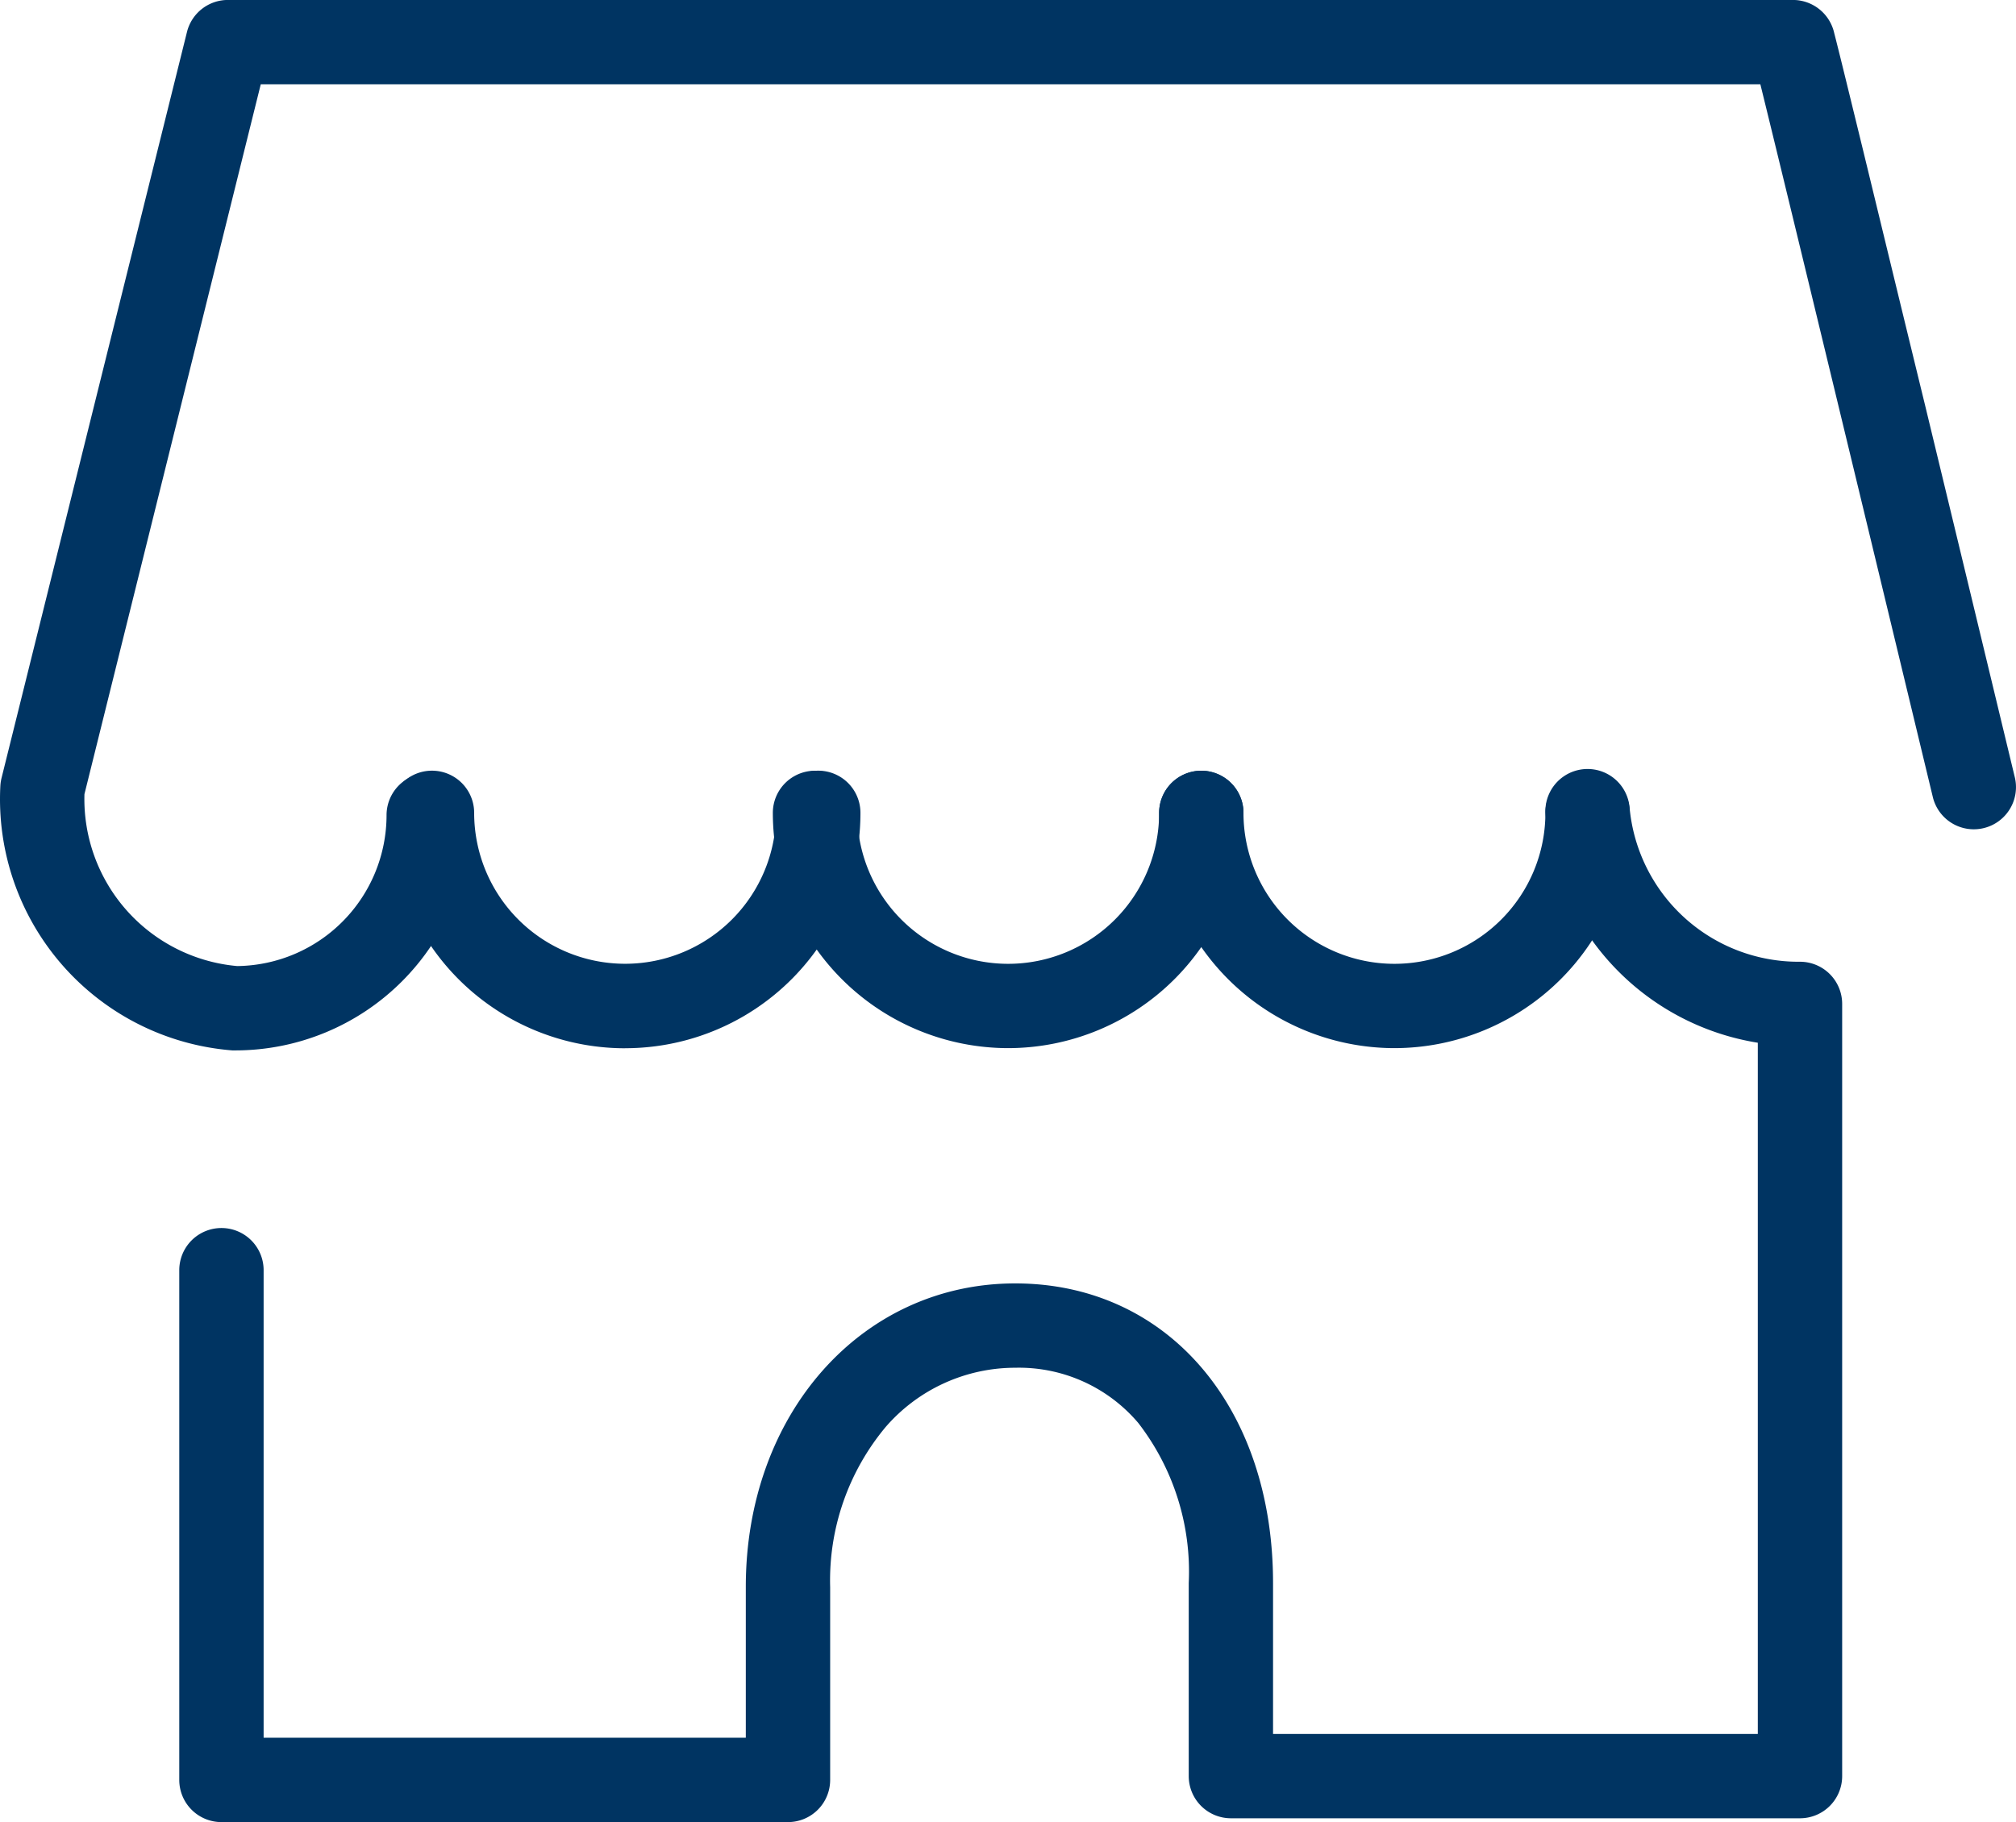 <svg id="icon_guide" xmlns="http://www.w3.org/2000/svg" width="45.264" height="40.921" viewBox="0 0 45.264 40.921">
  <path id="パス_12387" data-name="パス 12387" d="M19.683,28.093A5.283,5.283,0,0,1,14.4,22.806a.947.947,0,1,1,1.894,0,3.389,3.389,0,1,0,6.779,0,.947.947,0,0,1,1.894,0,5.284,5.284,0,0,1-5.283,5.286Z" transform="translate(-5.648 -4.551)" fill="#003462"/>
  <path id="パス_12388" data-name="パス 12388" d="M25.633,28.09a5.289,5.289,0,0,1-5.283-5.283.947.947,0,0,1,1.894,0,3.389,3.389,0,0,0,6.779,0,.947.947,0,1,1,1.894,0A5.289,5.289,0,0,1,25.633,28.09Z" transform="translate(-2.998 -4.551)" fill="#003462"/>
  <path id="パス_12389" data-name="パス 12389" d="M31.633,28.09a5.289,5.289,0,0,1-5.283-5.283.947.947,0,1,1,1.894,0,3.389,3.389,0,0,0,6.779,0,.947.947,0,0,1,1.894,0A5.289,5.289,0,0,1,31.633,28.09Z" transform="translate(-0.325 -4.551)" fill="#003462"/>
  <path id="パス_12390" data-name="パス 12390" d="M13.635,33.44l-.074,0A5.659,5.659,0,0,1,8.353,27.5a.946.946,0,0,1,.027-.179l4.163-16.753a.947.947,0,0,1,.919-.719H48.6a.951.951,0,0,1,.929.75c.009.034.022.085.039.152.031.124.077.306.134.538.113.459.273,1.114.465,1.9.382,1.571.889,3.666,1.4,5.76,1.012,4.189,2.02,8.377,2.02,8.377a.947.947,0,0,1-1.841.443c-1.345-5.587-3.291-13.649-3.877-16.027H14.2L10.241,27.685a3.765,3.765,0,0,0,3.431,3.861,3.393,3.393,0,0,0,3.352-3.389.947.947,0,0,1,1.894,0A5.289,5.289,0,0,1,13.635,33.44Z" transform="translate(-8.345 -9.85)" fill="#003462"/>
  <path id="パス_12391" data-name="パス 12391" d="M24.8,45.522H12.077a.947.947,0,0,1-.947-.947V33.127a.947.947,0,1,1,1.894,0v10.5H23.85V40.239c0-3.885,2.6-6.815,6.049-6.815,3.409,0,5.789,2.767,5.789,6.729v3.389H46.572V28.019a5.689,5.689,0,0,1-4.767-5.132.947.947,0,0,1,1.887-.161A3.809,3.809,0,0,0,47.51,26.2a.947.947,0,0,1,.956.947V44.489a.947.947,0,0,1-.947.947H34.742a.947.947,0,0,1-.947-.947V40.152a5.46,5.46,0,0,0-1.133-3.594,3.512,3.512,0,0,0-2.762-1.24,3.85,3.85,0,0,0-2.906,1.326,5.376,5.376,0,0,0-1.25,3.6v4.336A.947.947,0,0,1,24.8,45.522Z" transform="translate(-7.105 -4.601)" fill="#003462"/>
</svg>
